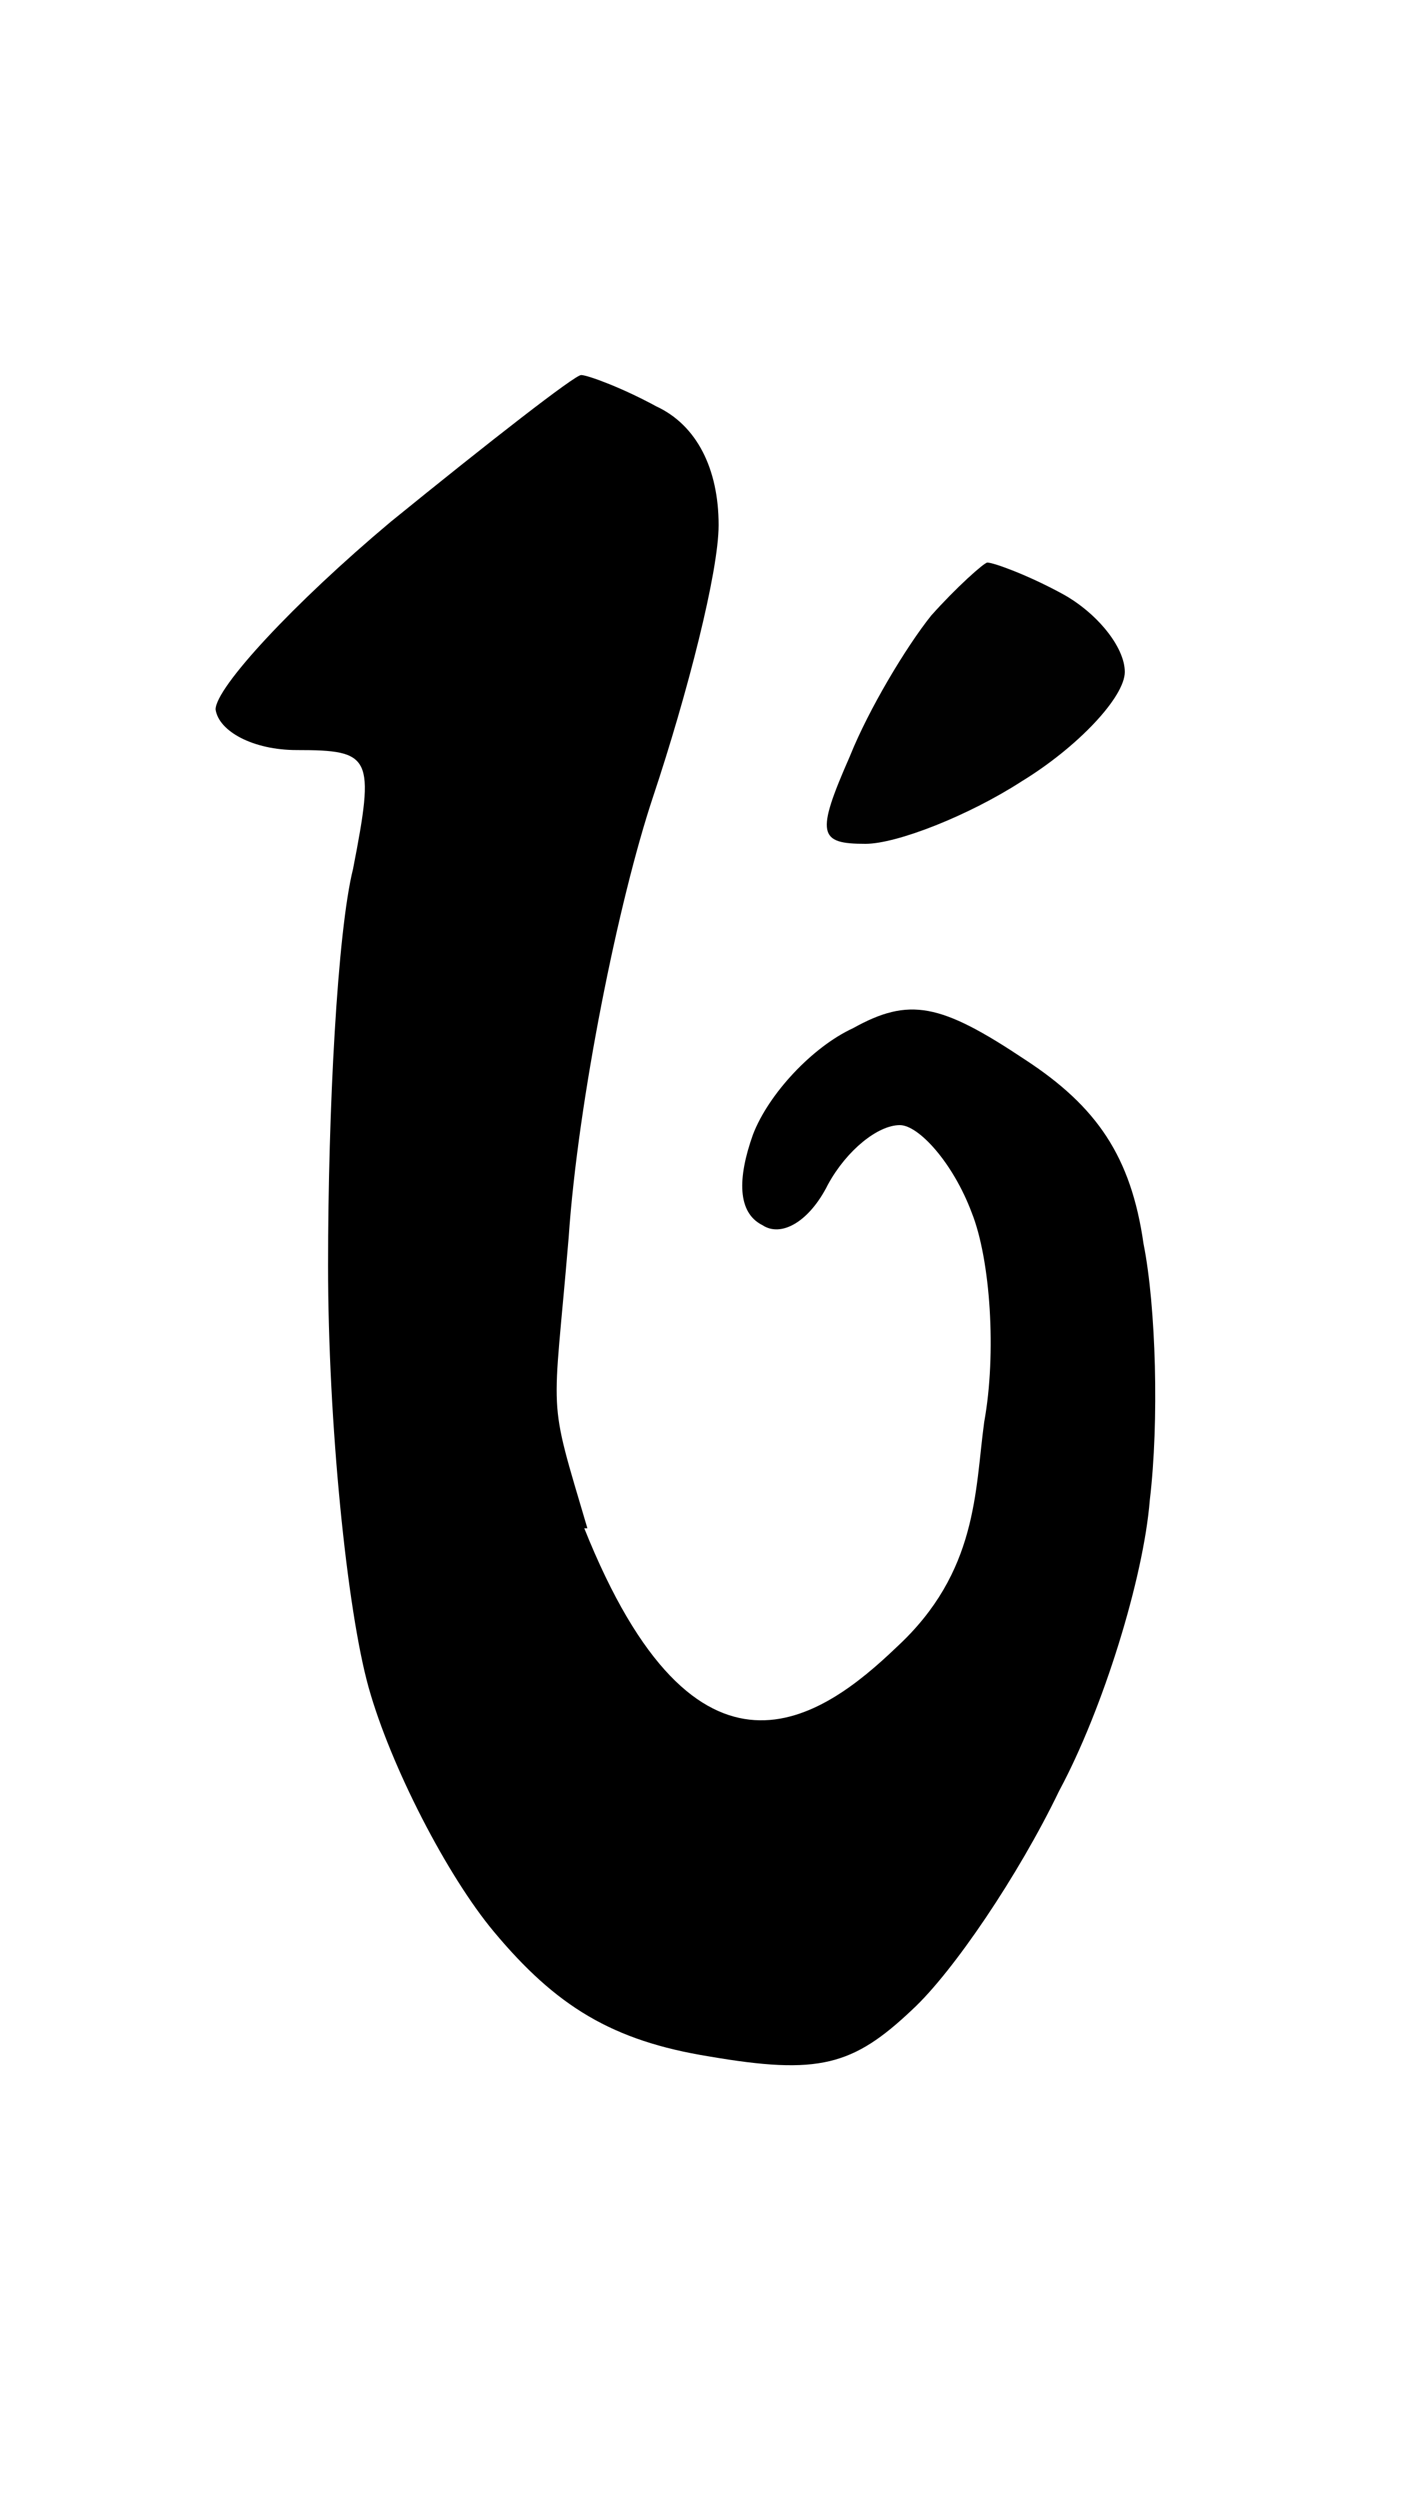 <svg version="1.2" xmlns="http://www.w3.org/2000/svg" viewBox="0 0 45 80" width="45" height="80">
	<title>Ostron B</title>
	<style>
		.s0 { fill: #010101 } 
		.s1 { fill: #000000 } 
	</style>
	<g id="Background">
		<path id="Path 1" class="s0" d="m31.6 18c0.2 0 1.3 0.4 2.4 1 1.1 0.6 2 1.7 2 2.5 0 0.8-1.5 2.4-3.3 3.5-1.7 1.1-4 2-5 2-1.5 0-1.6-0.3-0.5-2.8 0.6-1.5 1.8-3.5 2.6-4.5 0.8-0.9 1.7-1.7 1.8-1.7z"/>
		<path id="Path 1" class="s1" d="m18.7 48.9c3.6 9 7.6 6.1 10 3.8 2.6-2.4 2.5-5 2.8-7.2 0.4-2.2 0.2-5.2-0.4-6.7-0.6-1.6-1.7-2.8-2.3-2.8-0.7 0-1.7 0.8-2.3 1.9-0.6 1.2-1.5 1.7-2.1 1.3-0.8-0.4-0.8-1.5-0.3-2.9 0.5-1.3 1.9-2.8 3.2-3.4 1.8-1 2.8-0.8 5.5 1 2.3 1.5 3.4 3.1 3.8 5.9 0.4 2 0.5 5.7 0.2 8.2-0.2 2.5-1.5 6.7-2.9 9.3-1.3 2.7-3.4 5.8-4.7 7-1.9 1.8-3 2.1-6.5 1.5-3.1-0.5-4.9-1.6-6.9-4-1.5-1.8-3.3-5.3-4-7.8-0.7-2.5-1.3-8.5-1.3-13.5 0-5 0.3-10.7 0.8-12.7 0.7-3.6 0.6-3.8-1.8-3.8-1.4 0-2.5-0.6-2.6-1.3 0-0.7 2.5-3.4 5.6-6 3.2-2.6 5.9-4.7 6.1-4.7 0.2 0 1.3 0.4 2.4 1 1.3 0.6 2 2 2 3.8 0 1.5-1 5.4-2.1 8.7-1.1 3.3-2.4 9.7-2.7 14.1-0.5 6-0.7 4.9 0.6 9.3"/>
	</g>
</svg>